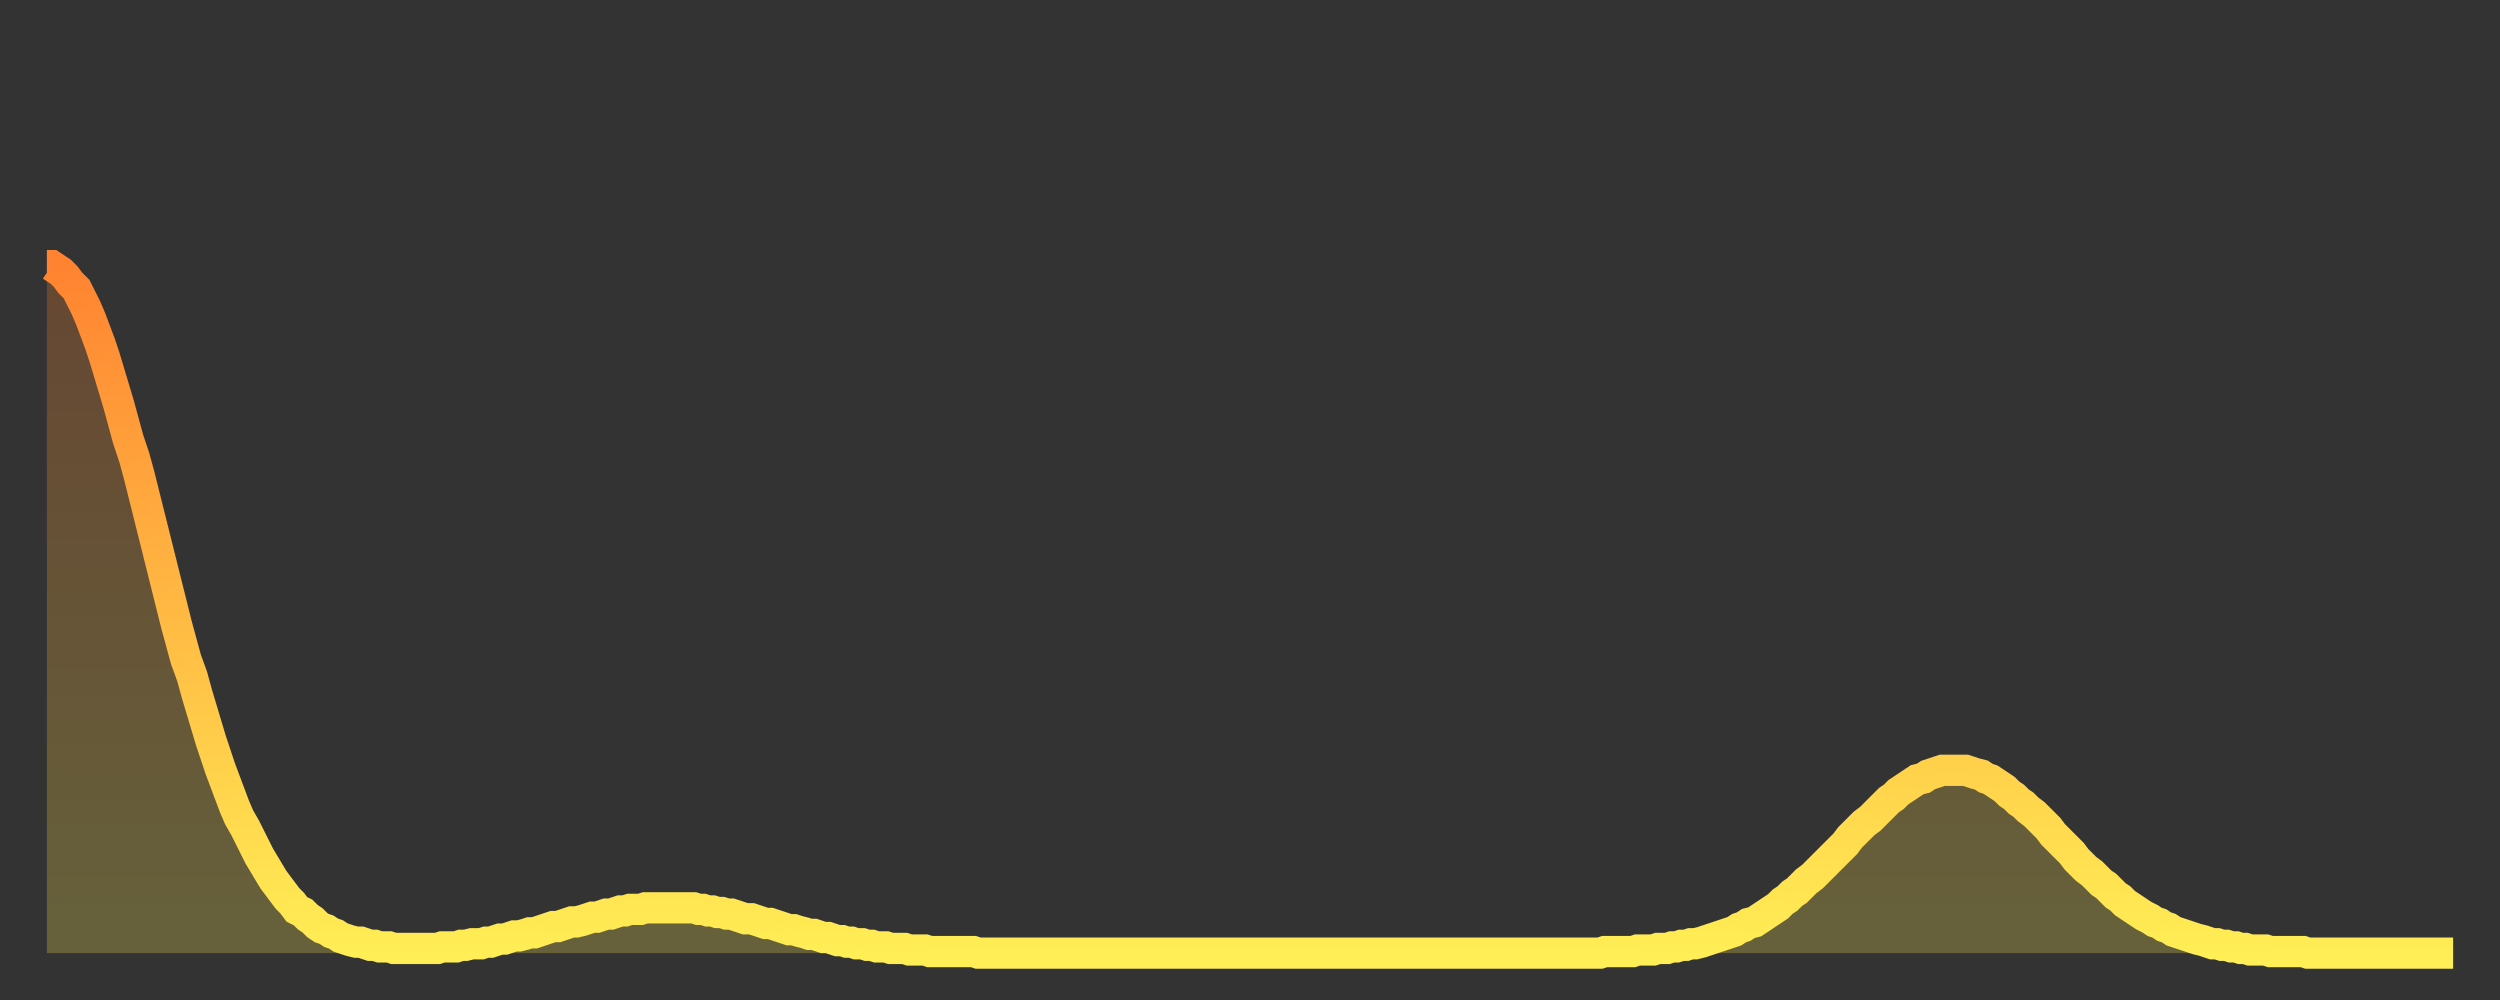 <?xml version="1.0" encoding="utf-8" ?>
<svg baseProfile="full" height="64" version="1.1" width="160" xmlns="http://www.w3.org/2000/svg" xmlns:ev="http://www.w3.org/2001/xml-events" xmlns:xlink="http://www.w3.org/1999/xlink"><rect width="100%" height="100%" fill="#333333" stroke="none"/><defs><linearGradient id="id1422528" x1="0" x2="0" y1="0" y2="1"><stop offset="0%" stop-color="#ff8331" /><stop offset="50%" stop-color="#ffb943" /><stop offset="100%" stop-color="#ffee55" /></linearGradient></defs><g transform="translate(3,3)"><g><path d="M 0.0 14.0 0.3 14.0 0.6 14.2 0.9 14.4 1.2 14.7 1.5 15.1 1.9 15.5 2.2 16.1 2.5 16.7 2.8 17.4 3.1 18.2 3.4 19.0 3.7 19.9 4.0 20.9 4.3 21.9 4.6 22.9 4.9 24.0 5.2 25.1 5.6 26.3 5.9 27.4 6.2 28.6 6.5 29.8 6.8 31.0 7.1 32.2 7.4 33.4 7.7 34.6 8.0 35.8 8.3 37.0 8.6 38.1 8.9 39.2 9.3 40.3 9.6 41.4 9.9 42.4 10.2 43.4 10.5 44.4 10.8 45.3 11.1 46.2 11.4 47.0 11.7 47.8 12.0 48.6 12.3 49.3 12.7 50.0 13.0 50.6 13.3 51.2 13.6 51.8 13.9 52.3 14.2 52.8 14.5 53.3 14.8 53.7 15.1 54.1 15.4 54.5 15.7 54.8 16.0 55.2 16.4 55.4 16.7 55.7 17.0 55.9 17.3 56.2 17.6 56.4 17.9 56.5 18.2 56.7 18.5 56.8 18.8 57.0 19.1 57.1 19.4 57.2 19.8 57.3 20.1 57.3 20.4 57.4 20.7 57.5 21.0 57.5 21.3 57.6 21.6 57.6 21.9 57.6 22.2 57.7 22.5 57.7 22.8 57.7 23.1 57.7 23.5 57.7 23.8 57.7 24.1 57.7 24.4 57.7 24.7 57.7 25.0 57.7 25.3 57.6 25.6 57.6 25.9 57.6 26.2 57.6 26.5 57.5 26.8 57.5 27.2 57.4 27.5 57.4 27.8 57.4 28.1 57.3 28.4 57.3 28.7 57.2 29.0 57.1 29.3 57.1 29.6 57.0 29.9 56.9 30.2 56.9 30.6 56.8 30.9 56.7 31.2 56.7 31.5 56.6 31.8 56.5 32.1 56.4 32.4 56.3 32.7 56.3 33.0 56.2 33.3 56.1 33.6 56.0 33.9 56.0 34.3 55.9 34.6 55.8 34.9 55.7 35.2 55.7 35.5 55.6 35.8 55.5 36.1 55.5 36.4 55.4 36.7 55.3 37.0 55.3 37.3 55.2 37.7 55.2 38.0 55.2 38.3 55.1 38.6 55.1 38.9 55.1 39.2 55.1 39.5 55.1 39.8 55.1 40.1 55.1 40.4 55.1 40.7 55.1 41.0 55.1 41.4 55.1 41.7 55.2 42.0 55.2 42.3 55.3 42.6 55.3 42.9 55.4 43.2 55.4 43.5 55.5 43.8 55.5 44.1 55.6 44.4 55.7 44.7 55.8 45.1 55.8 45.4 55.9 45.7 56.0 46.0 56.1 46.3 56.1 46.6 56.2 46.9 56.3 47.2 56.4 47.5 56.5 47.8 56.5 48.1 56.6 48.5 56.7 48.8 56.8 49.1 56.8 49.4 56.9 49.7 57.0 50.0 57.0 50.3 57.1 50.6 57.2 50.9 57.2 51.2 57.3 51.5 57.3 51.8 57.4 52.2 57.4 52.5 57.5 52.8 57.5 53.1 57.6 53.4 57.6 53.7 57.6 54.0 57.7 54.3 57.7 54.6 57.7 54.9 57.7 55.2 57.8 55.6 57.8 55.9 57.8 56.2 57.8 56.5 57.9 56.8 57.9 57.1 57.9 57.4 57.9 57.7 57.9 58.0 57.9 58.3 57.9 58.6 57.9 58.9 57.9 59.3 57.9 59.6 58.0 59.9 58.0 60.2 58.0 60.5 58.0 60.8 58.0 61.1 58.0 61.4 58.0 61.7 58.0 62.0 58.0 62.3 58.0 62.6 58.0 63.0 58.0 63.3 58.0 63.6 58.0 63.9 58.0 64.2 58.0 64.5 58.0 64.8 58.0 65.1 58.0 65.4 58.0 65.7 58.0 66.0 58.0 66.4 58.0 66.7 58.0 67.0 58.0 67.3 58.0 67.6 58.0 67.9 58.0 68.2 58.0 68.5 58.0 68.8 58.0 69.1 58.0 69.4 58.0 69.7 58.0 70.1 58.0 70.4 58.0 70.7 58.0 71.0 58.0 71.3 58.0 71.6 58.0 71.9 58.0 72.2 58.0 72.5 58.0 72.8 58.0 73.1 58.0 73.5 58.0 73.8 58.0 74.1 58.0 74.4 58.0 74.7 58.0 75.0 58.0 75.3 58.0 75.6 58.0 75.9 58.0 76.2 58.0 76.5 58.0 76.8 58.0 77.2 58.0 77.5 58.0 77.8 58.0 78.1 58.0 78.4 58.0 78.7 58.0 79.0 58.0 79.3 58.0 79.6 58.0 79.9 58.0 80.2 58.0 80.5 58.0 80.9 58.0 81.2 58.0 81.5 58.0 81.8 58.0 82.1 58.0 82.4 58.0 82.7 58.0 83.0 58.0 83.3 58.0 83.6 58.0 83.9 58.0 84.3 58.0 84.6 58.0 84.9 58.0 85.2 58.0 85.5 58.0 85.8 58.0 86.1 58.0 86.4 58.0 86.7 58.0 87.0 58.0 87.3 58.0 87.6 58.0 88.0 58.0 88.3 58.0 88.6 58.0 88.9 58.0 89.2 58.0 89.5 58.0 89.8 58.0 90.1 58.0 90.4 58.0 90.7 58.0 91.0 58.0 91.4 58.0 91.7 58.0 92.0 58.0 92.3 58.0 92.6 58.0 92.9 58.0 93.2 58.0 93.5 58.0 93.8 58.0 94.1 58.0 94.4 58.0 94.7 58.0 95.1 58.0 95.4 58.0 95.7 58.0 96.0 58.0 96.3 58.0 96.6 58.0 96.9 58.0 97.2 58.0 97.5 58.0 97.8 58.0 98.1 58.0 98.4 58.0 98.8 58.0 99.1 58.0 99.4 58.0 99.7 57.9 100.0 57.9 100.3 57.9 100.6 57.9 100.9 57.9 101.2 57.9 101.5 57.9 101.8 57.8 102.2 57.8 102.5 57.8 102.8 57.8 103.1 57.7 103.4 57.7 103.7 57.7 104.0 57.6 104.3 57.6 104.6 57.5 104.9 57.5 105.2 57.4 105.5 57.4 105.9 57.3 106.2 57.2 106.5 57.1 106.8 57.0 107.1 56.9 107.4 56.8 107.7 56.7 108.0 56.6 108.3 56.4 108.6 56.3 108.9 56.1 109.3 56.0 109.6 55.8 109.9 55.6 110.2 55.4 110.5 55.2 110.8 55.0 111.1 54.7 111.4 54.5 111.7 54.2 112.0 54.0 112.3 53.7 112.6 53.4 113.0 53.1 113.3 52.8 113.6 52.5 113.9 52.2 114.2 51.9 114.5 51.6 114.8 51.3 115.1 51.0 115.4 50.6 115.7 50.3 116.0 50.0 116.3 49.7 116.7 49.4 117.0 49.1 117.3 48.8 117.6 48.5 117.9 48.2 118.2 48.0 118.5 47.7 118.8 47.5 119.1 47.3 119.4 47.1 119.7 46.9 120.1 46.8 120.4 46.6 120.7 46.5 121.0 46.4 121.3 46.3 121.6 46.3 121.9 46.3 122.2 46.3 122.5 46.3 122.8 46.3 123.1 46.4 123.4 46.5 123.8 46.6 124.1 46.8 124.4 46.9 124.7 47.1 125.0 47.3 125.3 47.5 125.6 47.8 125.9 48.0 126.2 48.3 126.5 48.5 126.8 48.8 127.2 49.1 127.5 49.4 127.8 49.7 128.1 50.0 128.4 50.4 128.7 50.7 129.0 51.0 129.3 51.3 129.6 51.6 129.9 52.0 130.2 52.3 130.5 52.6 130.9 52.9 131.2 53.2 131.5 53.5 131.8 53.7 132.1 54.0 132.4 54.3 132.7 54.5 133.0 54.8 133.3 55.0 133.6 55.2 133.9 55.4 134.2 55.6 134.6 55.8 134.9 56.0 135.2 56.1 135.5 56.3 135.8 56.4 136.1 56.6 136.4 56.7 136.7 56.8 137.0 56.9 137.3 57.0 137.6 57.1 138.0 57.2 138.3 57.3 138.6 57.4 138.9 57.4 139.2 57.5 139.5 57.5 139.8 57.6 140.1 57.6 140.4 57.7 140.7 57.7 141.0 57.8 141.3 57.8 141.7 57.8 142.0 57.8 142.3 57.9 142.6 57.9 142.9 57.9 143.2 57.9 143.5 57.9 143.8 57.9 144.1 57.9 144.4 57.9 144.7 58.0 145.1 58.0 145.4 58.0 145.7 58.0 146.0 58.0 146.3 58.0 146.6 58.0 146.9 58.0 147.2 58.0 147.5 58.0 147.8 58.0 148.1 58.0 148.4 58.0 148.8 58.0 149.1 58.0 149.4 58.0 149.7 58.0 150.0 58.0 150.3 58.0 150.6 58.0 150.9 58.0 151.2 58.0 151.5 58.0 151.8 58.0 152.1 58.0 152.5 58.0 152.8 58.0 153.1 58.0 153.4 58.0 153.7 58.0 154.0 58.0" fill="none" id="graph-curve" opacity="1" stroke="url(#id1422528)" stroke-width="2" /><path d="M 0 58 L 0.0 14.0 0.3 14.0 0.6 14.2 0.9 14.4 1.2 14.7 1.5 15.1 1.9 15.5 2.2 16.1 2.5 16.7 2.8 17.4 3.1 18.2 3.4 19.0 3.7 19.9 4.0 20.9 4.3 21.9 4.6 22.9 4.9 24.0 5.2 25.1 5.6 26.3 5.9 27.4 6.2 28.6 6.5 29.8 6.8 31.0 7.1 32.2 7.4 33.4 7.7 34.6 8.0 35.8 8.3 37.0 8.6 38.1 8.9 39.2 9.3 40.3 9.6 41.4 9.9 42.4 10.2 43.4 10.5 44.4 10.8 45.3 11.1 46.2 11.4 47.0 11.7 47.8 12.0 48.6 12.3 49.3 12.7 50.0 13.0 50.6 13.3 51.2 13.6 51.8 13.9 52.3 14.2 52.8 14.5 53.3 14.8 53.7 15.1 54.1 15.4 54.5 15.7 54.8 16.0 55.2 16.4 55.4 16.7 55.7 17.0 55.9 17.3 56.2 17.6 56.4 17.9 56.5 18.2 56.7 18.5 56.8 18.8 57.0 19.1 57.1 19.4 57.2 19.8 57.3 20.1 57.3 20.4 57.4 20.7 57.5 21.0 57.5 21.3 57.6 21.6 57.6 21.9 57.6 22.2 57.7 22.5 57.7 22.8 57.7 23.1 57.7 23.5 57.7 23.8 57.7 24.1 57.7 24.4 57.7 24.7 57.7 25.0 57.7 25.3 57.6 25.6 57.6 25.9 57.6 26.2 57.6 26.5 57.5 26.8 57.5 27.2 57.4 27.5 57.4 27.8 57.4 28.1 57.3 28.4 57.3 28.7 57.2 29.0 57.1 29.3 57.1 29.6 57.0 29.9 56.9 30.2 56.9 30.6 56.8 30.9 56.7 31.2 56.7 31.5 56.6 31.8 56.5 32.1 56.4 32.4 56.3 32.7 56.3 33.0 56.2 33.3 56.1 33.6 56.0 33.9 56.0 34.3 55.9 34.6 55.8 34.9 55.7 35.2 55.7 35.5 55.6 35.8 55.5 36.1 55.5 36.4 55.4 36.7 55.3 37.0 55.3 37.3 55.2 37.7 55.2 38.0 55.2 38.3 55.1 38.6 55.1 38.9 55.1 39.2 55.1 39.5 55.1 39.8 55.1 40.1 55.1 40.4 55.1 40.7 55.1 41.0 55.1 41.4 55.1 41.7 55.2 42.0 55.2 42.3 55.3 42.6 55.3 42.9 55.4 43.2 55.4 43.5 55.5 43.8 55.5 44.1 55.6 44.4 55.7 44.7 55.8 45.1 55.8 45.4 55.9 45.7 56.0 46.0 56.1 46.3 56.1 46.6 56.2 46.9 56.3 47.2 56.4 47.5 56.5 47.8 56.5 48.1 56.6 48.5 56.7 48.8 56.8 49.1 56.8 49.4 56.9 49.7 57.0 50.0 57.0 50.3 57.1 50.6 57.2 50.9 57.2 51.2 57.3 51.5 57.3 51.8 57.4 52.2 57.4 52.5 57.5 52.8 57.5 53.1 57.6 53.4 57.6 53.7 57.6 54.0 57.7 54.3 57.7 54.6 57.7 54.9 57.7 55.2 57.8 55.6 57.8 55.9 57.8 56.2 57.8 56.5 57.9 56.8 57.9 57.1 57.9 57.4 57.9 57.7 57.9 58.0 57.9 58.3 57.9 58.6 57.9 58.9 57.9 59.3 57.9 59.6 58.0 59.9 58.0 60.2 58.0 60.5 58.0 60.8 58.0 61.1 58.0 61.4 58.0 61.7 58.0 62.0 58.0 62.3 58.0 62.6 58.0 63.0 58.0 63.3 58.0 63.6 58.0 63.9 58.0 64.2 58.0 64.5 58.0 64.8 58.0 65.1 58.0 65.4 58.0 65.7 58.0 66.0 58.0 66.4 58.0 66.7 58.0 67.0 58.0 67.3 58.0 67.6 58.0 67.9 58.0 68.2 58.0 68.5 58.0 68.8 58.0 69.1 58.0 69.4 58.0 69.7 58.0 70.1 58.0 70.4 58.0 70.7 58.0 71.0 58.0 71.3 58.0 71.6 58.0 71.9 58.0 72.2 58.0 72.5 58.0 72.8 58.0 73.1 58.0 73.5 58.0 73.8 58.0 74.1 58.0 74.4 58.0 74.7 58.0 75.0 58.0 75.3 58.0 75.6 58.0 75.9 58.0 76.2 58.0 76.5 58.0 76.8 58.0 77.2 58.0 77.5 58.0 77.8 58.0 78.1 58.0 78.4 58.0 78.7 58.0 79.0 58.0 79.3 58.0 79.6 58.0 79.9 58.0 80.2 58.0 80.5 58.0 80.9 58.0 81.2 58.0 81.5 58.0 81.8 58.0 82.1 58.0 82.4 58.0 82.7 58.0 83.0 58.0 83.3 58.0 83.6 58.0 83.9 58.0 84.3 58.0 84.6 58.0 84.9 58.0 85.2 58.0 85.5 58.0 85.8 58.0 86.1 58.0 86.4 58.0 86.7 58.0 87.0 58.0 87.3 58.0 87.6 58.0 88.0 58.0 88.3 58.0 88.6 58.0 88.9 58.0 89.2 58.0 89.5 58.0 89.8 58.0 90.1 58.0 90.4 58.0 90.7 58.0 91.0 58.0 91.4 58.0 91.7 58.0 92.0 58.0 92.3 58.0 92.6 58.0 92.9 58.0 93.2 58.0 93.5 58.0 93.8 58.0 94.1 58.0 94.4 58.0 94.7 58.0 95.1 58.0 95.4 58.0 95.7 58.0 96.0 58.0 96.3 58.0 96.6 58.0 96.9 58.0 97.2 58.0 97.5 58.0 97.8 58.0 98.1 58.0 98.4 58.0 98.8 58.0 99.1 58.0 99.4 58.0 99.7 57.9 100.0 57.9 100.3 57.9 100.6 57.9 100.9 57.9 101.2 57.9 101.5 57.9 101.8 57.8 102.2 57.8 102.5 57.8 102.8 57.8 103.1 57.7 103.4 57.7 103.7 57.7 104.0 57.6 104.3 57.6 104.6 57.5 104.9 57.5 105.2 57.4 105.5 57.4 105.9 57.3 106.2 57.2 106.5 57.1 106.8 57.0 107.1 56.9 107.4 56.8 107.7 56.7 108.0 56.6 108.3 56.4 108.6 56.3 108.9 56.1 109.3 56.0 109.6 55.8 109.9 55.6 110.2 55.4 110.5 55.2 110.8 55.0 111.1 54.7 111.4 54.5 111.7 54.2 112.0 54.0 112.3 53.7 112.6 53.4 113.0 53.1 113.3 52.8 113.6 52.5 113.9 52.2 114.2 51.9 114.5 51.6 114.8 51.3 115.1 51.0 115.4 50.6 115.7 50.3 116.0 50.0 116.3 49.7 116.7 49.4 117.0 49.1 117.3 48.8 117.6 48.5 117.9 48.2 118.2 48.0 118.5 47.7 118.8 47.5 119.1 47.3 119.4 47.1 119.7 46.9 120.1 46.8 120.4 46.6 120.7 46.5 121.0 46.4 121.3 46.3 121.6 46.3 121.9 46.3 122.2 46.3 122.5 46.3 122.8 46.3 123.1 46.4 123.4 46.5 123.8 46.6 124.1 46.8 124.4 46.9 124.7 47.1 125.0 47.3 125.3 47.5 125.6 47.8 125.9 48.0 126.2 48.3 126.5 48.5 126.8 48.8 127.2 49.1 127.5 49.4 127.8 49.7 128.1 50.0 128.4 50.4 128.7 50.7 129.0 51.0 129.3 51.3 129.6 51.6 129.9 52.0 130.2 52.3 130.5 52.6 130.9 52.9 131.2 53.2 131.5 53.5 131.8 53.7 132.1 54.0 132.4 54.3 132.7 54.5 133.0 54.8 133.3 55.0 133.6 55.2 133.9 55.4 134.2 55.6 134.6 55.8 134.9 56.0 135.2 56.1 135.5 56.3 135.8 56.4 136.1 56.6 136.4 56.7 136.7 56.8 137.0 56.9 137.3 57.0 137.6 57.1 138.0 57.2 138.3 57.3 138.6 57.4 138.9 57.4 139.2 57.5 139.5 57.5 139.8 57.6 140.1 57.6 140.4 57.7 140.7 57.7 141.0 57.8 141.3 57.8 141.7 57.8 142.0 57.8 142.3 57.9 142.6 57.9 142.9 57.9 143.2 57.9 143.5 57.9 143.8 57.9 144.1 57.9 144.4 57.9 144.7 58.0 145.1 58.0 145.4 58.0 145.7 58.0 146.0 58.0 146.3 58.0 146.6 58.0 146.9 58.0 147.2 58.0 147.5 58.0 147.8 58.0 148.1 58.0 148.4 58.0 148.8 58.0 149.1 58.0 149.4 58.0 149.7 58.0 150.0 58.0 150.3 58.0 150.6 58.0 150.9 58.0 151.2 58.0 151.5 58.0 151.8 58.0 152.1 58.0 152.5 58.0 152.8 58.0 153.1 58.0 153.4 58.0 153.7 58.0 154.0 58.0 154 58" fill="url(#id1422528)" fill-opacity=".25" id="graph-shadow" /></g></g></svg>